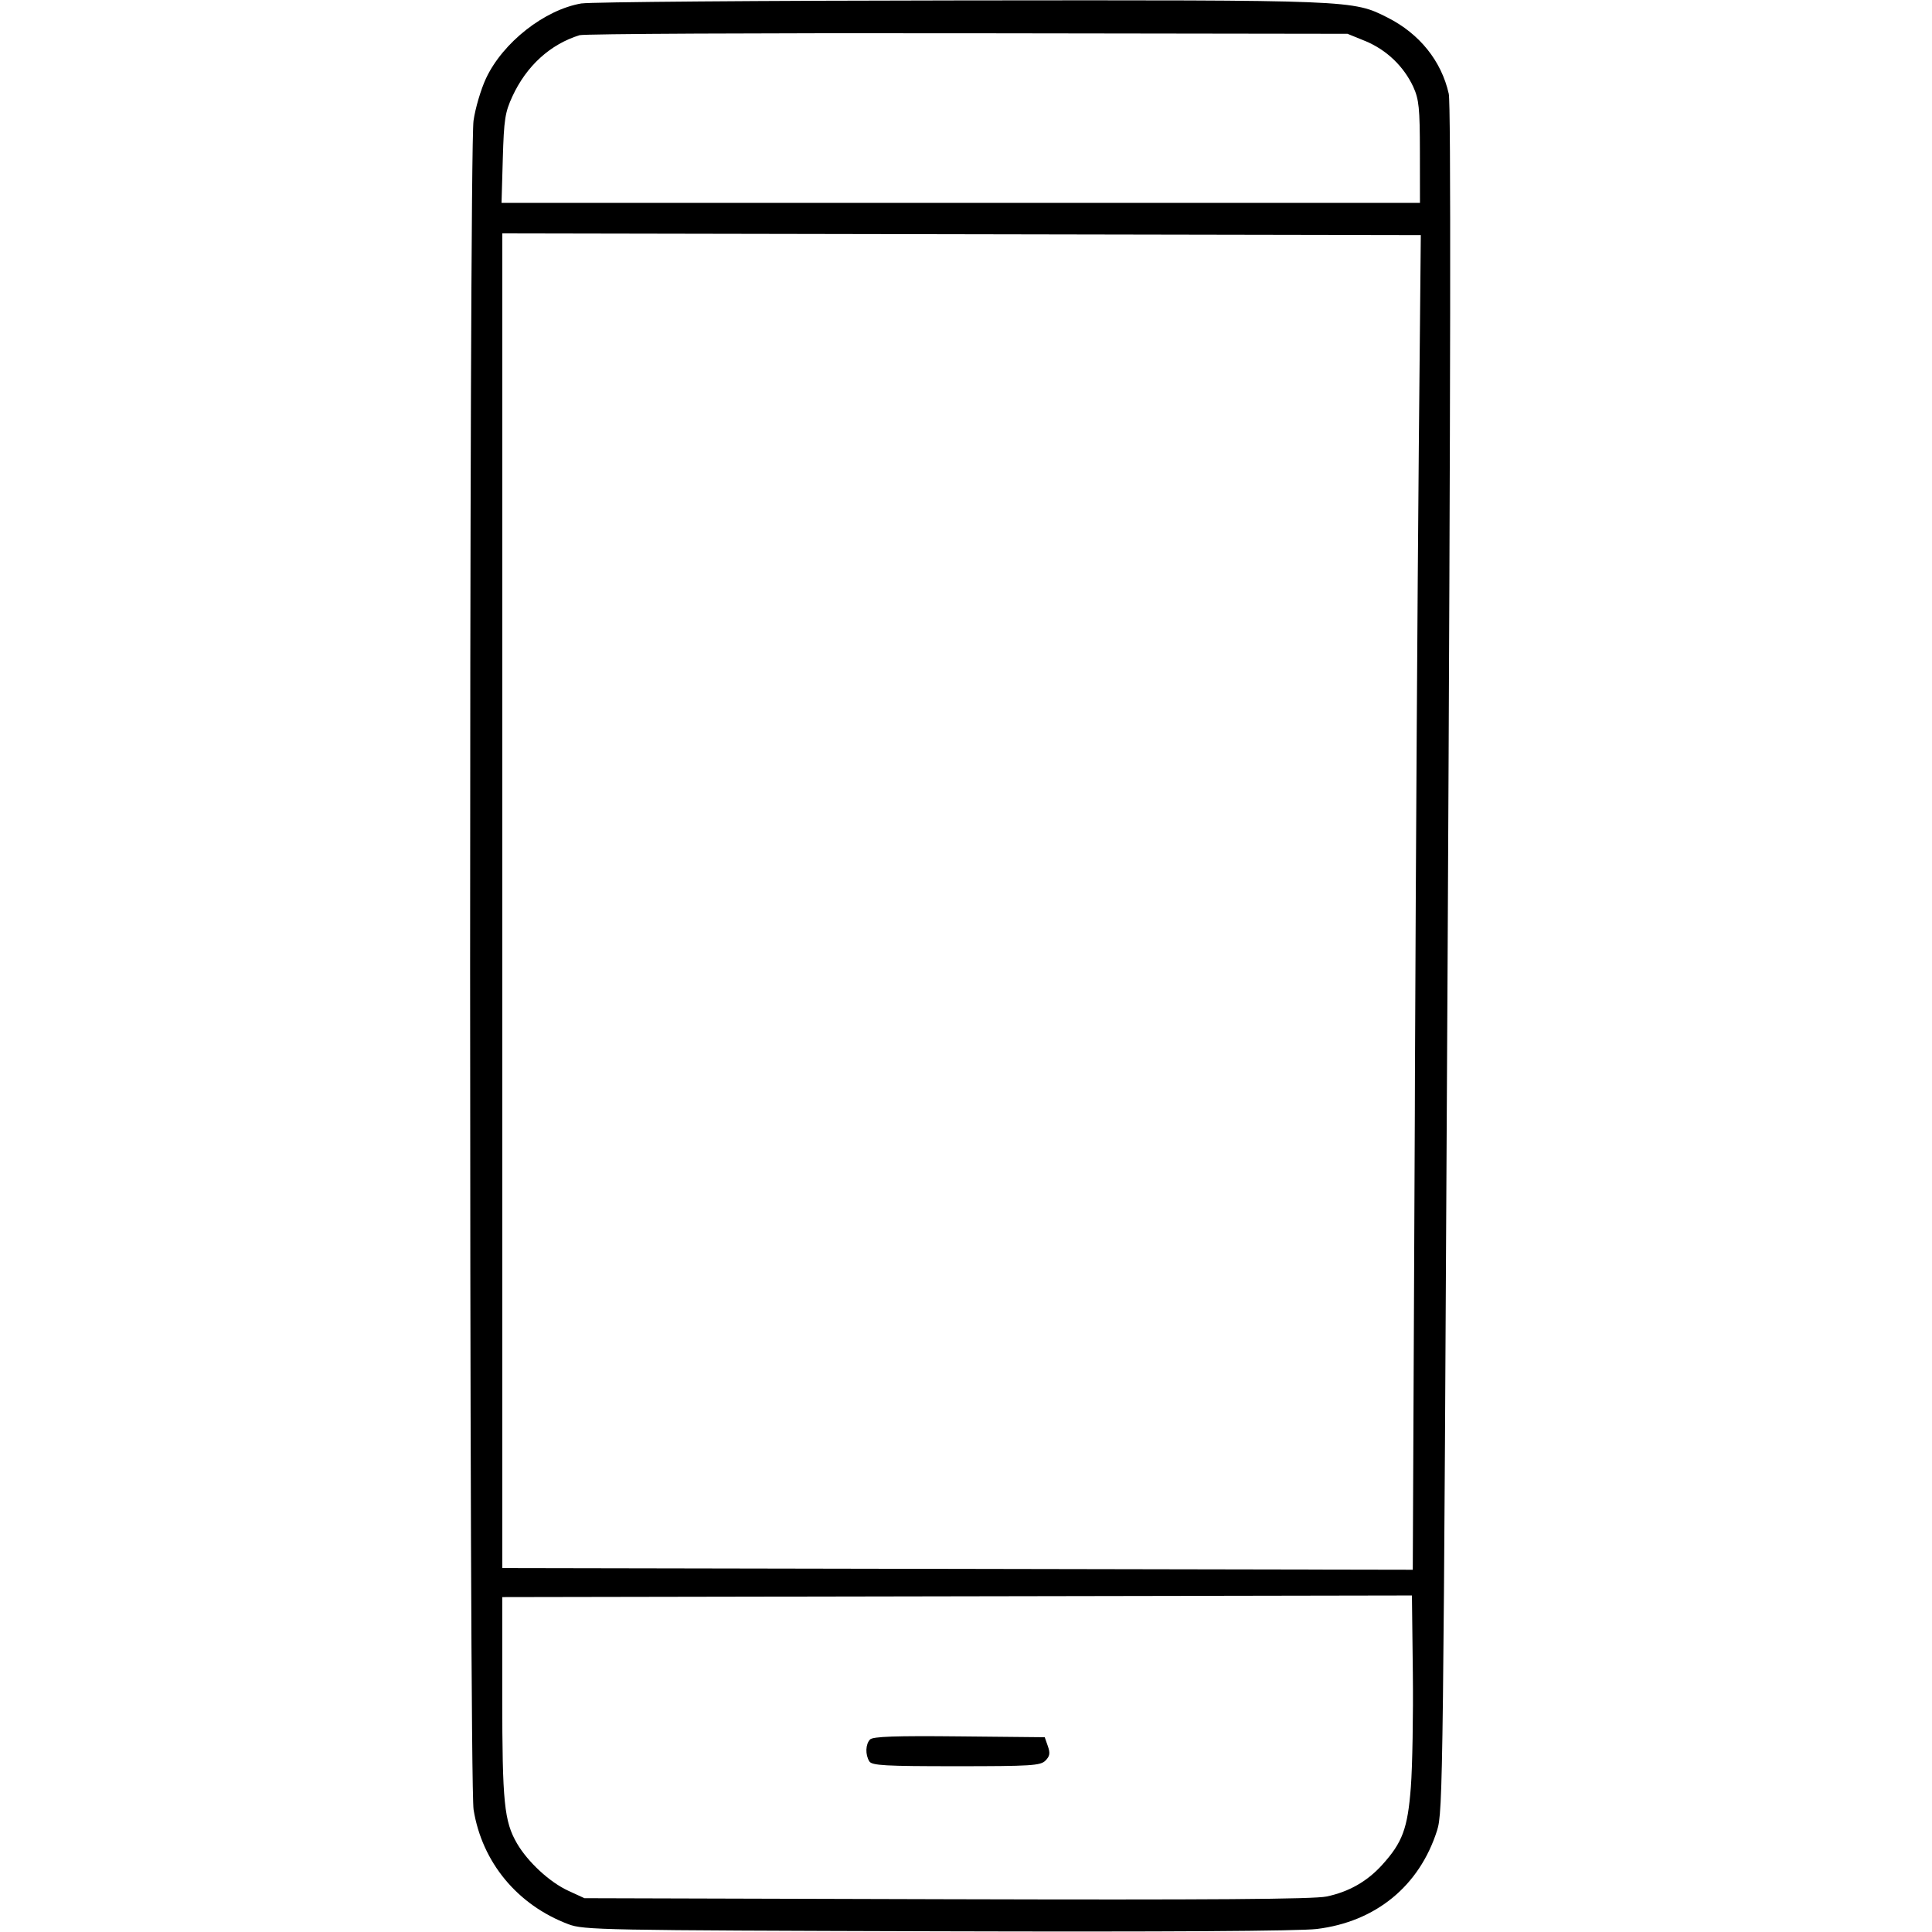 <?xml version="1.0" encoding="UTF-8"?>
<svg xmlns="http://www.w3.org/2000/svg" height="32" viewBox="0 0 32 32" width="32">
  <path d="m9.635.056c-.614.103-1.307.647-1.586 1.244-.084.18-.177.494-.206.7-.076.527-.075 27.502.001 27.973.14.872.725 1.579 1.57 1.898.254.096.538.101 6.107.117 3.767.011 5.999-.003 6.289-.038.976-.119 1.699-.711 1.992-1.63.099-.309.104-.793.175-14.423.05-9.571.056-14.18.019-14.344-.122-.543-.483-.993-1.012-1.261-.578-.293-.557-.292-7.081-.285-3.305.003-6.125.026-6.268.05zm12.98.624c.353.148.631.416.79.751l.004.009c.094.208.108.351.109 1.08l.001.84h-15.212l.021-.733c.019-.651.037-.767.16-1.033.233-.503.626-.861 1.111-1.011.073-.023 2.965-.037 6.427-.032l6.293.009.295.12zm.885 6.72c-.023 2.617-.048 6.497-.064 10.379l-.002.674-.034 7.547-15.08-.028v-22.106l15.213.028zm-.132 22.203c-.053.683-.138.912-.473 1.283-.248.275-.553.449-.922.526-.215.045-1.903.057-6.293.045l-6-.017-.267-.123c-.308-.141-.67-.476-.85-.784-.212-.365-.244-.68-.244-2.429v-1.651l15.067-.027.015 1.28c.008.704-.007 1.557-.033 1.896zm-8.956-.793c-.077.077-.083.252-.013.364.043.068.263.08 1.437.08 1.245 0 1.396-.01 1.479-.092.073-.073.082-.123.041-.24l-.052-.148-1.414-.014c-1.055-.011-1.43.002-1.479.051z"></path>
</svg>
